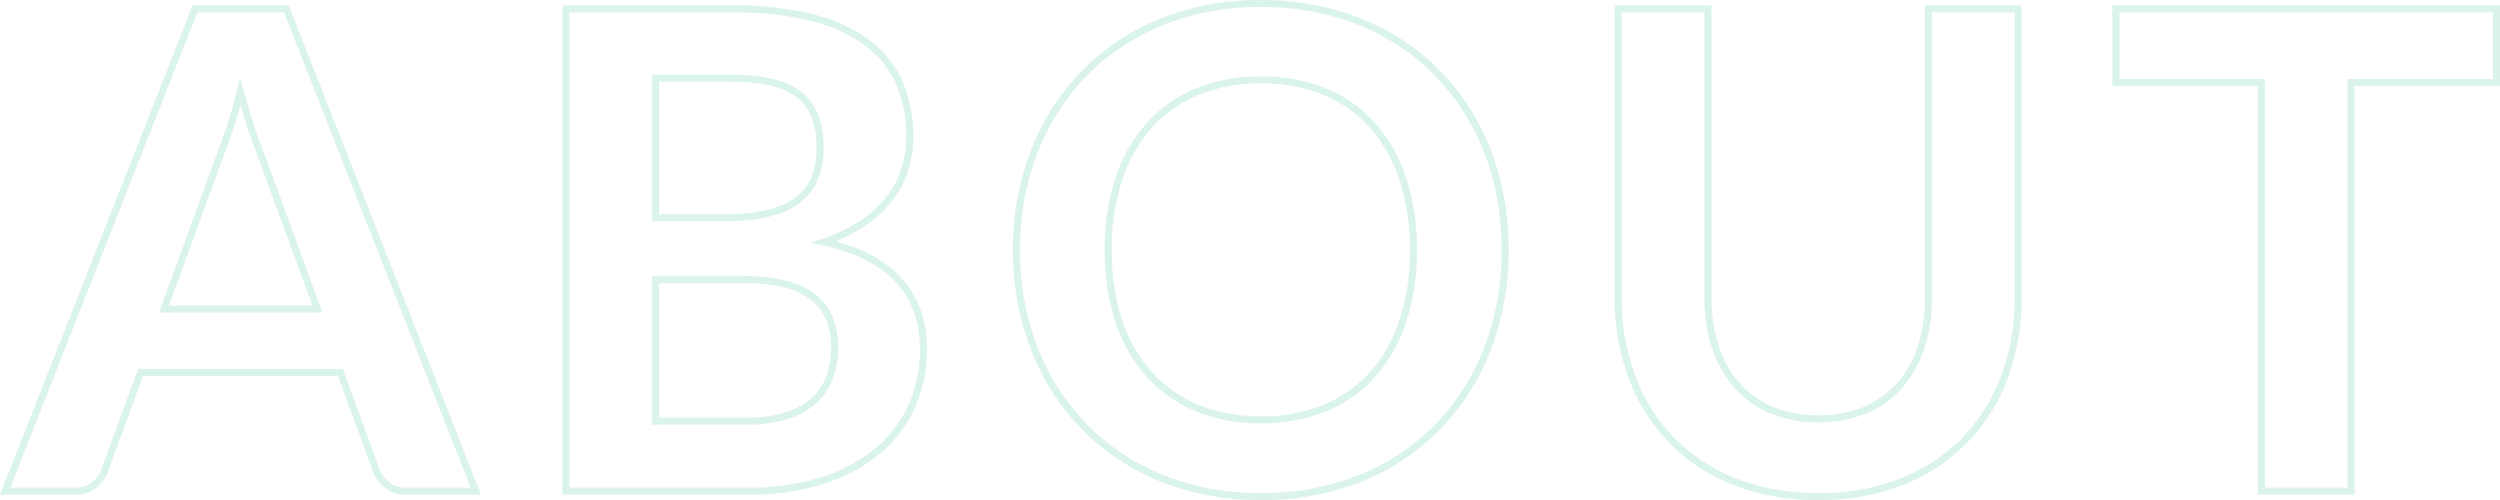 <svg xmlns="http://www.w3.org/2000/svg" width="709.951" height="142" viewBox="0 0 709.951 142">
  <path id="Path_14042" data-name="Path 14042" d="M-537.423-35.311l-16.671-45.562q-1.231-3.031-2.558-7.2t-2.652-9q-1.231,4.831-2.557,9.046t-2.557,7.341l-16.576,45.372Zm44.993,51.719h-19.7a8.41,8.41,0,0,1-5.4-1.658,10.323,10.323,0,0,1-3.126-4.12l-10.23-27.943h-56.739l-10.23,27.943a9.08,9.08,0,0,1-2.936,3.978,8.2,8.2,0,0,1-5.4,1.8h-19.892l53.9-136.969h25.954Zm76.82-19.892a36.172,36.172,0,0,0,11.935-1.705,20.6,20.6,0,0,0,7.72-4.547,16.655,16.655,0,0,0,4.168-6.631,25.012,25.012,0,0,0,1.279-8.051,21.393,21.393,0,0,0-1.421-8,15.011,15.011,0,0,0-4.452-6.062,20.8,20.8,0,0,0-7.815-3.836A43.523,43.523,0,0,0-415.7-43.647h-25.67V-3.484Zm-25.765-97.375v39.594H-421.1q13.072,0,19.75-4.736t6.678-15.061q0-10.7-6.062-15.25t-18.944-4.547Zm21.692-19.7A90.11,90.11,0,0,1-396.665-118a43.786,43.786,0,0,1,15.677,7.294,28.3,28.3,0,0,1,8.951,11.461A38.6,38.6,0,0,1-369.2-84.093a29.9,29.9,0,0,1-1.421,9.235,26.719,26.719,0,0,1-4.4,8.241,33,33,0,0,1-7.578,6.962,45.814,45.814,0,0,1-10.94,5.3q28.227,6.346,28.227,30.5a38.878,38.878,0,0,1-3.315,16.1,35.517,35.517,0,0,1-9.662,12.74,46.162,46.162,0,0,1-15.629,8.383,68.288,68.288,0,0,1-21.218,3.031h-51.719V-120.561Zm219.567,68.484a76.561,76.561,0,0,1-4.973,27.9A65.491,65.491,0,0,1-219.155-1.969a63.912,63.912,0,0,1-21.881,14.635,74.073,74.073,0,0,1-28.417,5.257,73.814,73.814,0,0,1-28.322-5.257A64.413,64.413,0,0,1-319.7-1.969a65.716,65.716,0,0,1-14.161-22.212,75.92,75.92,0,0,1-5.02-27.9,75.92,75.92,0,0,1,5.02-27.9A65.716,65.716,0,0,1-319.7-102.185a64.413,64.413,0,0,1,21.928-14.635,73.814,73.814,0,0,1,28.322-5.257,76.87,76.87,0,0,1,19.608,2.415,68.843,68.843,0,0,1,16.861,6.82,62.328,62.328,0,0,1,13.782,10.7A65.064,65.064,0,0,1-208.83-88.072a68.941,68.941,0,0,1,6.489,16.861A80.221,80.221,0,0,1-200.115-52.077Zm-26.049,0A62.861,62.861,0,0,0-229.2-72.3a43.347,43.347,0,0,0-8.62-15.2,36.907,36.907,0,0,0-13.593-9.567,46.768,46.768,0,0,0-18.045-3.315A46.767,46.767,0,0,0-287.5-97.07a37.343,37.343,0,0,0-13.64,9.567A42.947,42.947,0,0,0-309.8-72.3a62.861,62.861,0,0,0-3.031,20.223A62.861,62.861,0,0,0-309.8-31.854,42.457,42.457,0,0,0-301.137-16.7a37.606,37.606,0,0,0,13.64,9.52,46.767,46.767,0,0,0,18.045,3.315,46.767,46.767,0,0,0,18.045-3.315,37.164,37.164,0,0,0,13.593-9.52,42.848,42.848,0,0,0,8.62-15.156A62.861,62.861,0,0,0-226.164-52.077Zm114.993,47.93A33.65,33.65,0,0,0-97.957-6.61a27.081,27.081,0,0,0,9.8-6.915,30.587,30.587,0,0,0,6.11-10.8,44.467,44.467,0,0,0,2.131-14.208v-82.03h25.48v82.03A63.241,63.241,0,0,1-58.363-15.94a51.4,51.4,0,0,1-11.272,17.9A51.144,51.144,0,0,1-87.49,13.708a63.168,63.168,0,0,1-23.681,4.215,63.439,63.439,0,0,1-23.775-4.215A51.144,51.144,0,0,1-152.8,1.962a51.4,51.4,0,0,1-11.272-17.9A63.241,63.241,0,0,1-168-38.532v-82.03h25.48v81.935a44.467,44.467,0,0,0,2.131,14.208,30.685,30.685,0,0,0,6.157,10.846,27.263,27.263,0,0,0,9.851,6.962A33.65,33.65,0,0,0-111.171-4.147ZM81.4-99.628H40.1V16.407H14.621V-99.628h-41.3v-20.934H81.4Z" transform="translate(627.551 123.077)" fill="none" stroke="#07b081" stroke-width="2" opacity="0.15"/>
</svg>

